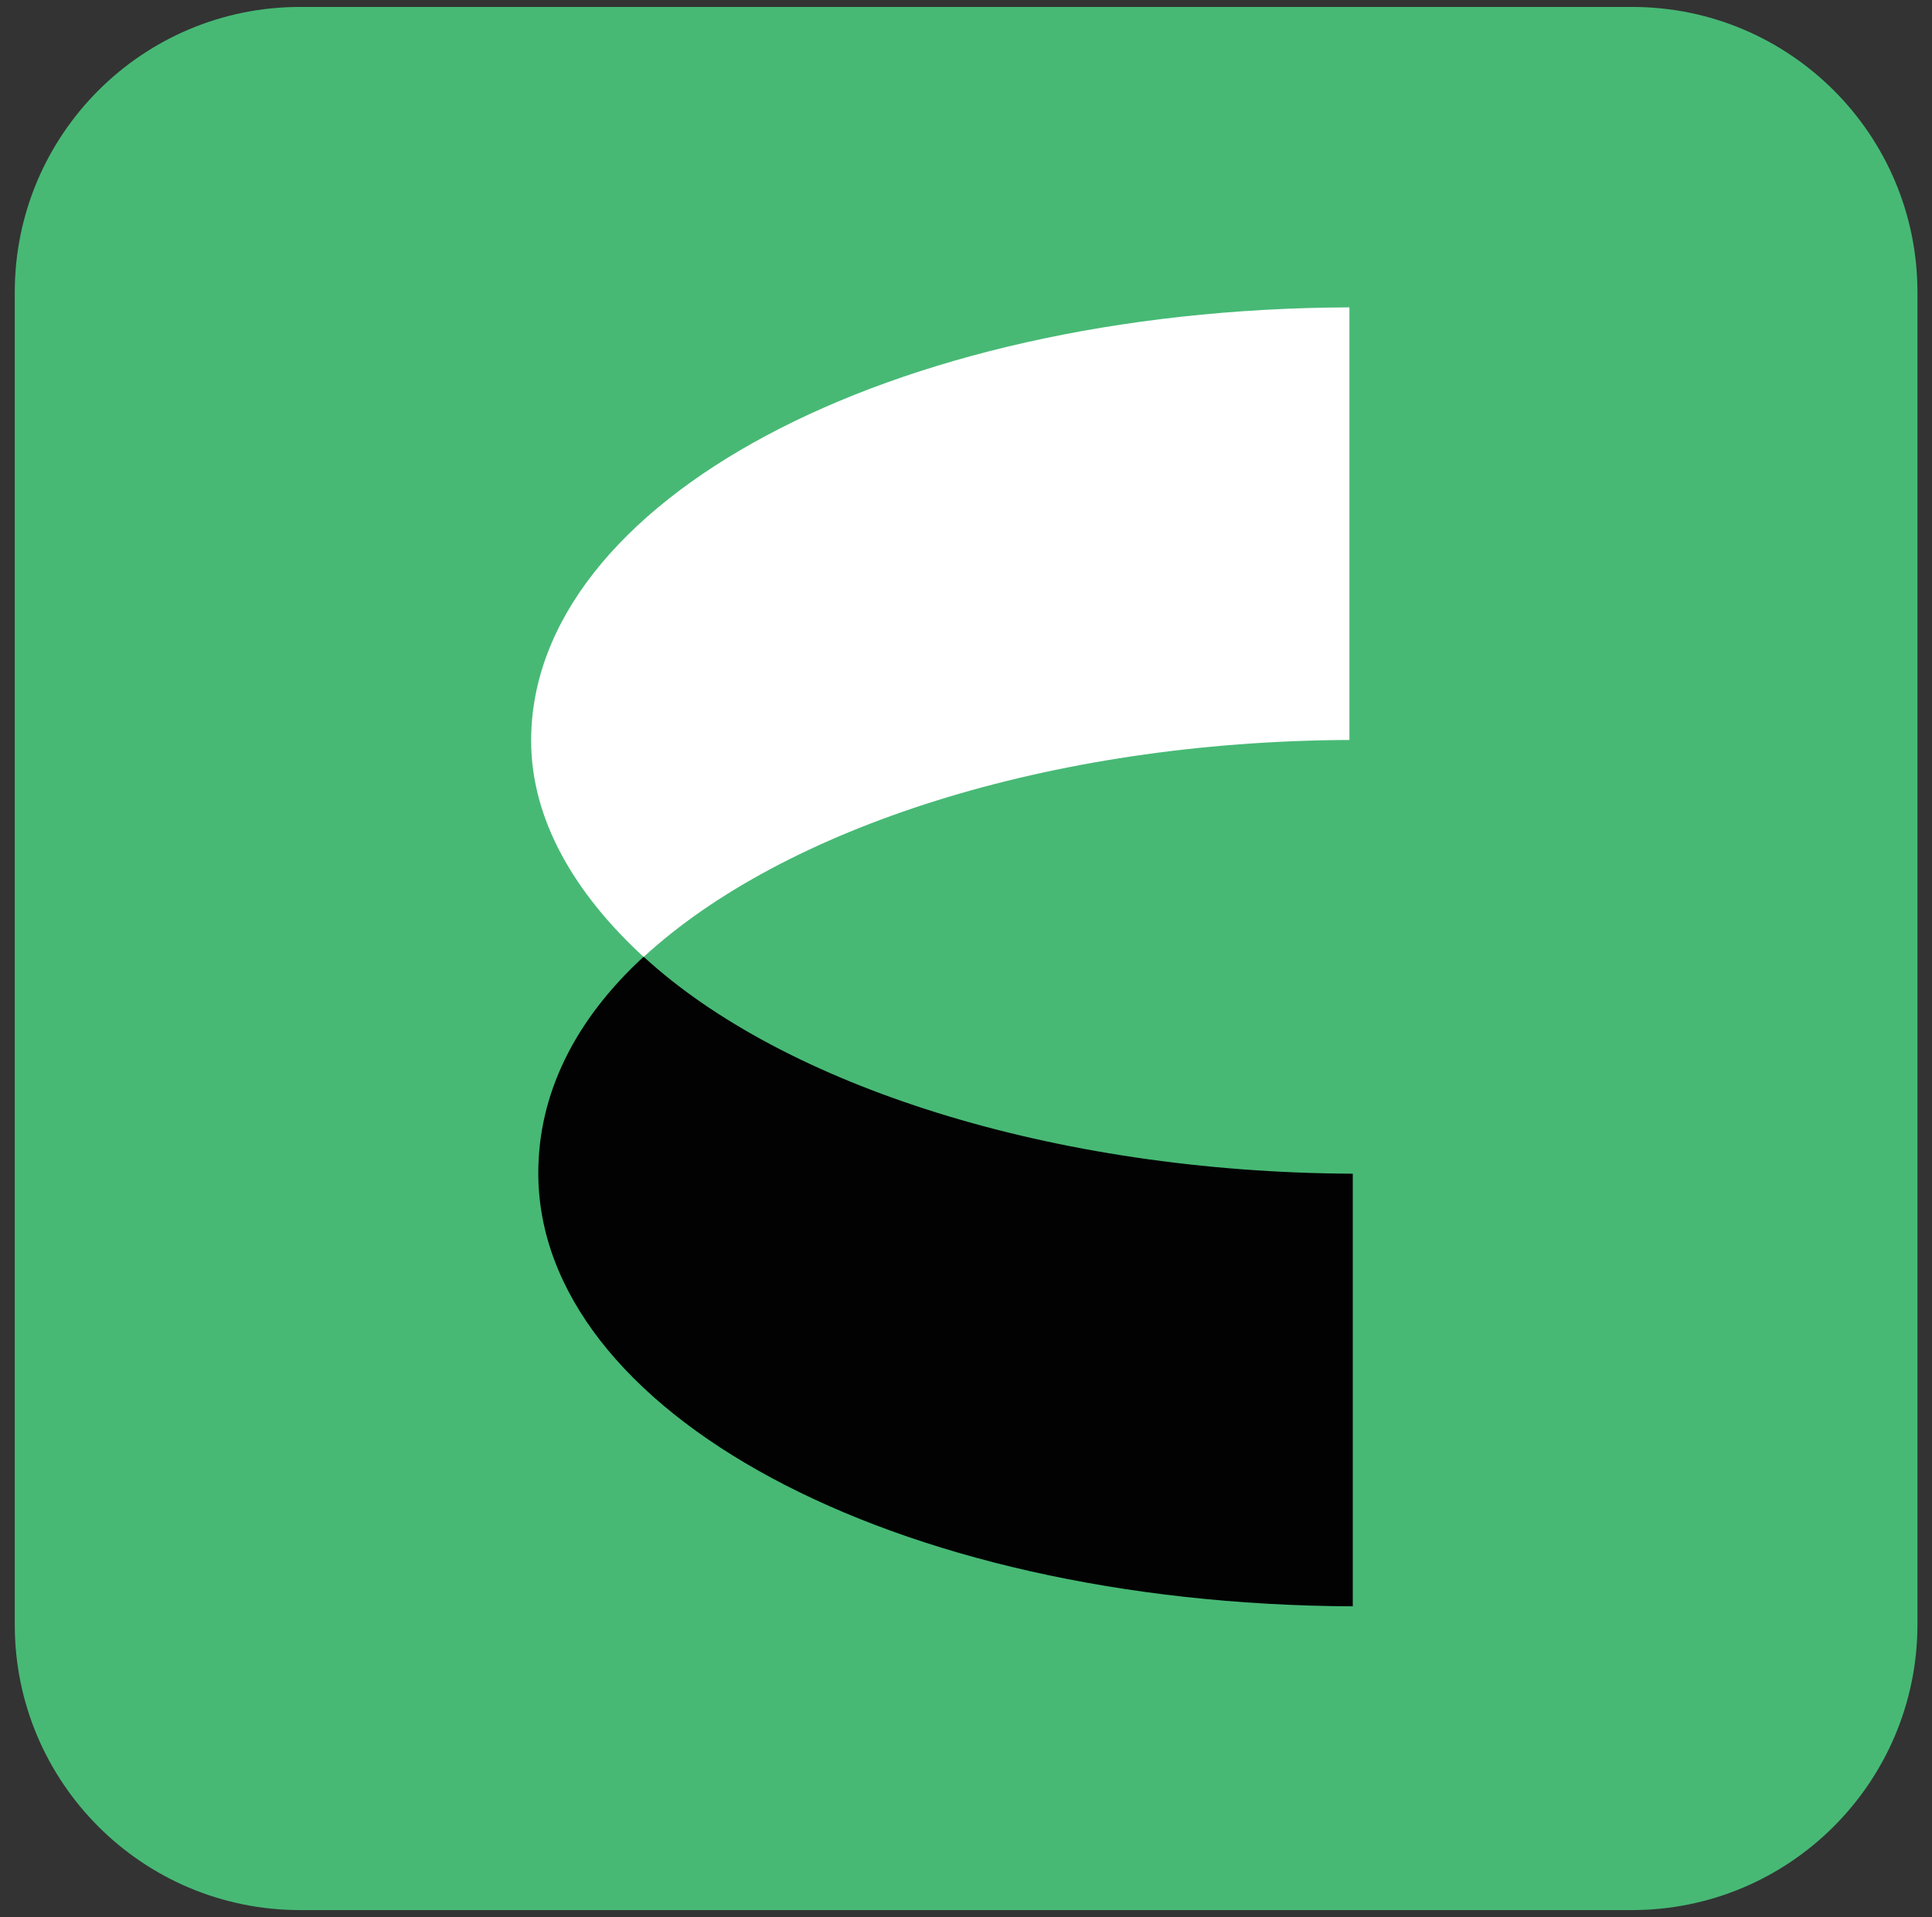 <?xml version="1.0" encoding="utf-8"?>
<!-- Generator: Adobe Illustrator 24.0.2, SVG Export Plug-In . SVG Version: 6.00 Build 0)  -->
<svg version="1.1" id="Layer_1" xmlns="http://www.w3.org/2000/svg" xmlns:xlink="http://www.w3.org/1999/xlink" x="0px" y="0px"
	 viewBox="0 0 86.39 85.7" style="enable-background:new 0 0 86.39 85.7;" xml:space="preserve">
<rect x="0" y="0" width="86.39" height="85.7" fill="#333333" stroke="none"/>
<style type="text/css">
	.st0{fill:#47B975;}
	.st1{fill:#FFFFFF;}
	.st2{fill:#020202;}
</style>
<g>
	<path class="st0" d="M72.97,85.39H13.42c-7.05,0-12.76-5.71-12.76-12.76V13.07c0-7.05,5.71-12.76,12.76-12.76h59.56
		c7.05,0,12.76,5.71,12.76,12.76v59.56C85.73,79.68,80.02,85.39,72.97,85.39"/>
	<path class="st1" d="M60.34,13.74c-20.69,0.08-36.59,8.72-36.59,19.37c0,3.52,1.93,6.82,5.03,9.67c6.27-5.76,18.11-9.64,31.56-9.7
		V13.74z"/>
	<path class="st2" d="M28.78,42.77c-3.1,2.85-4.71,6.15-4.71,9.67c0,10.64,15.73,19.28,36.42,19.37V52.47
		C47.04,52.41,35.05,48.53,28.78,42.77"/>
</g>
</svg>
